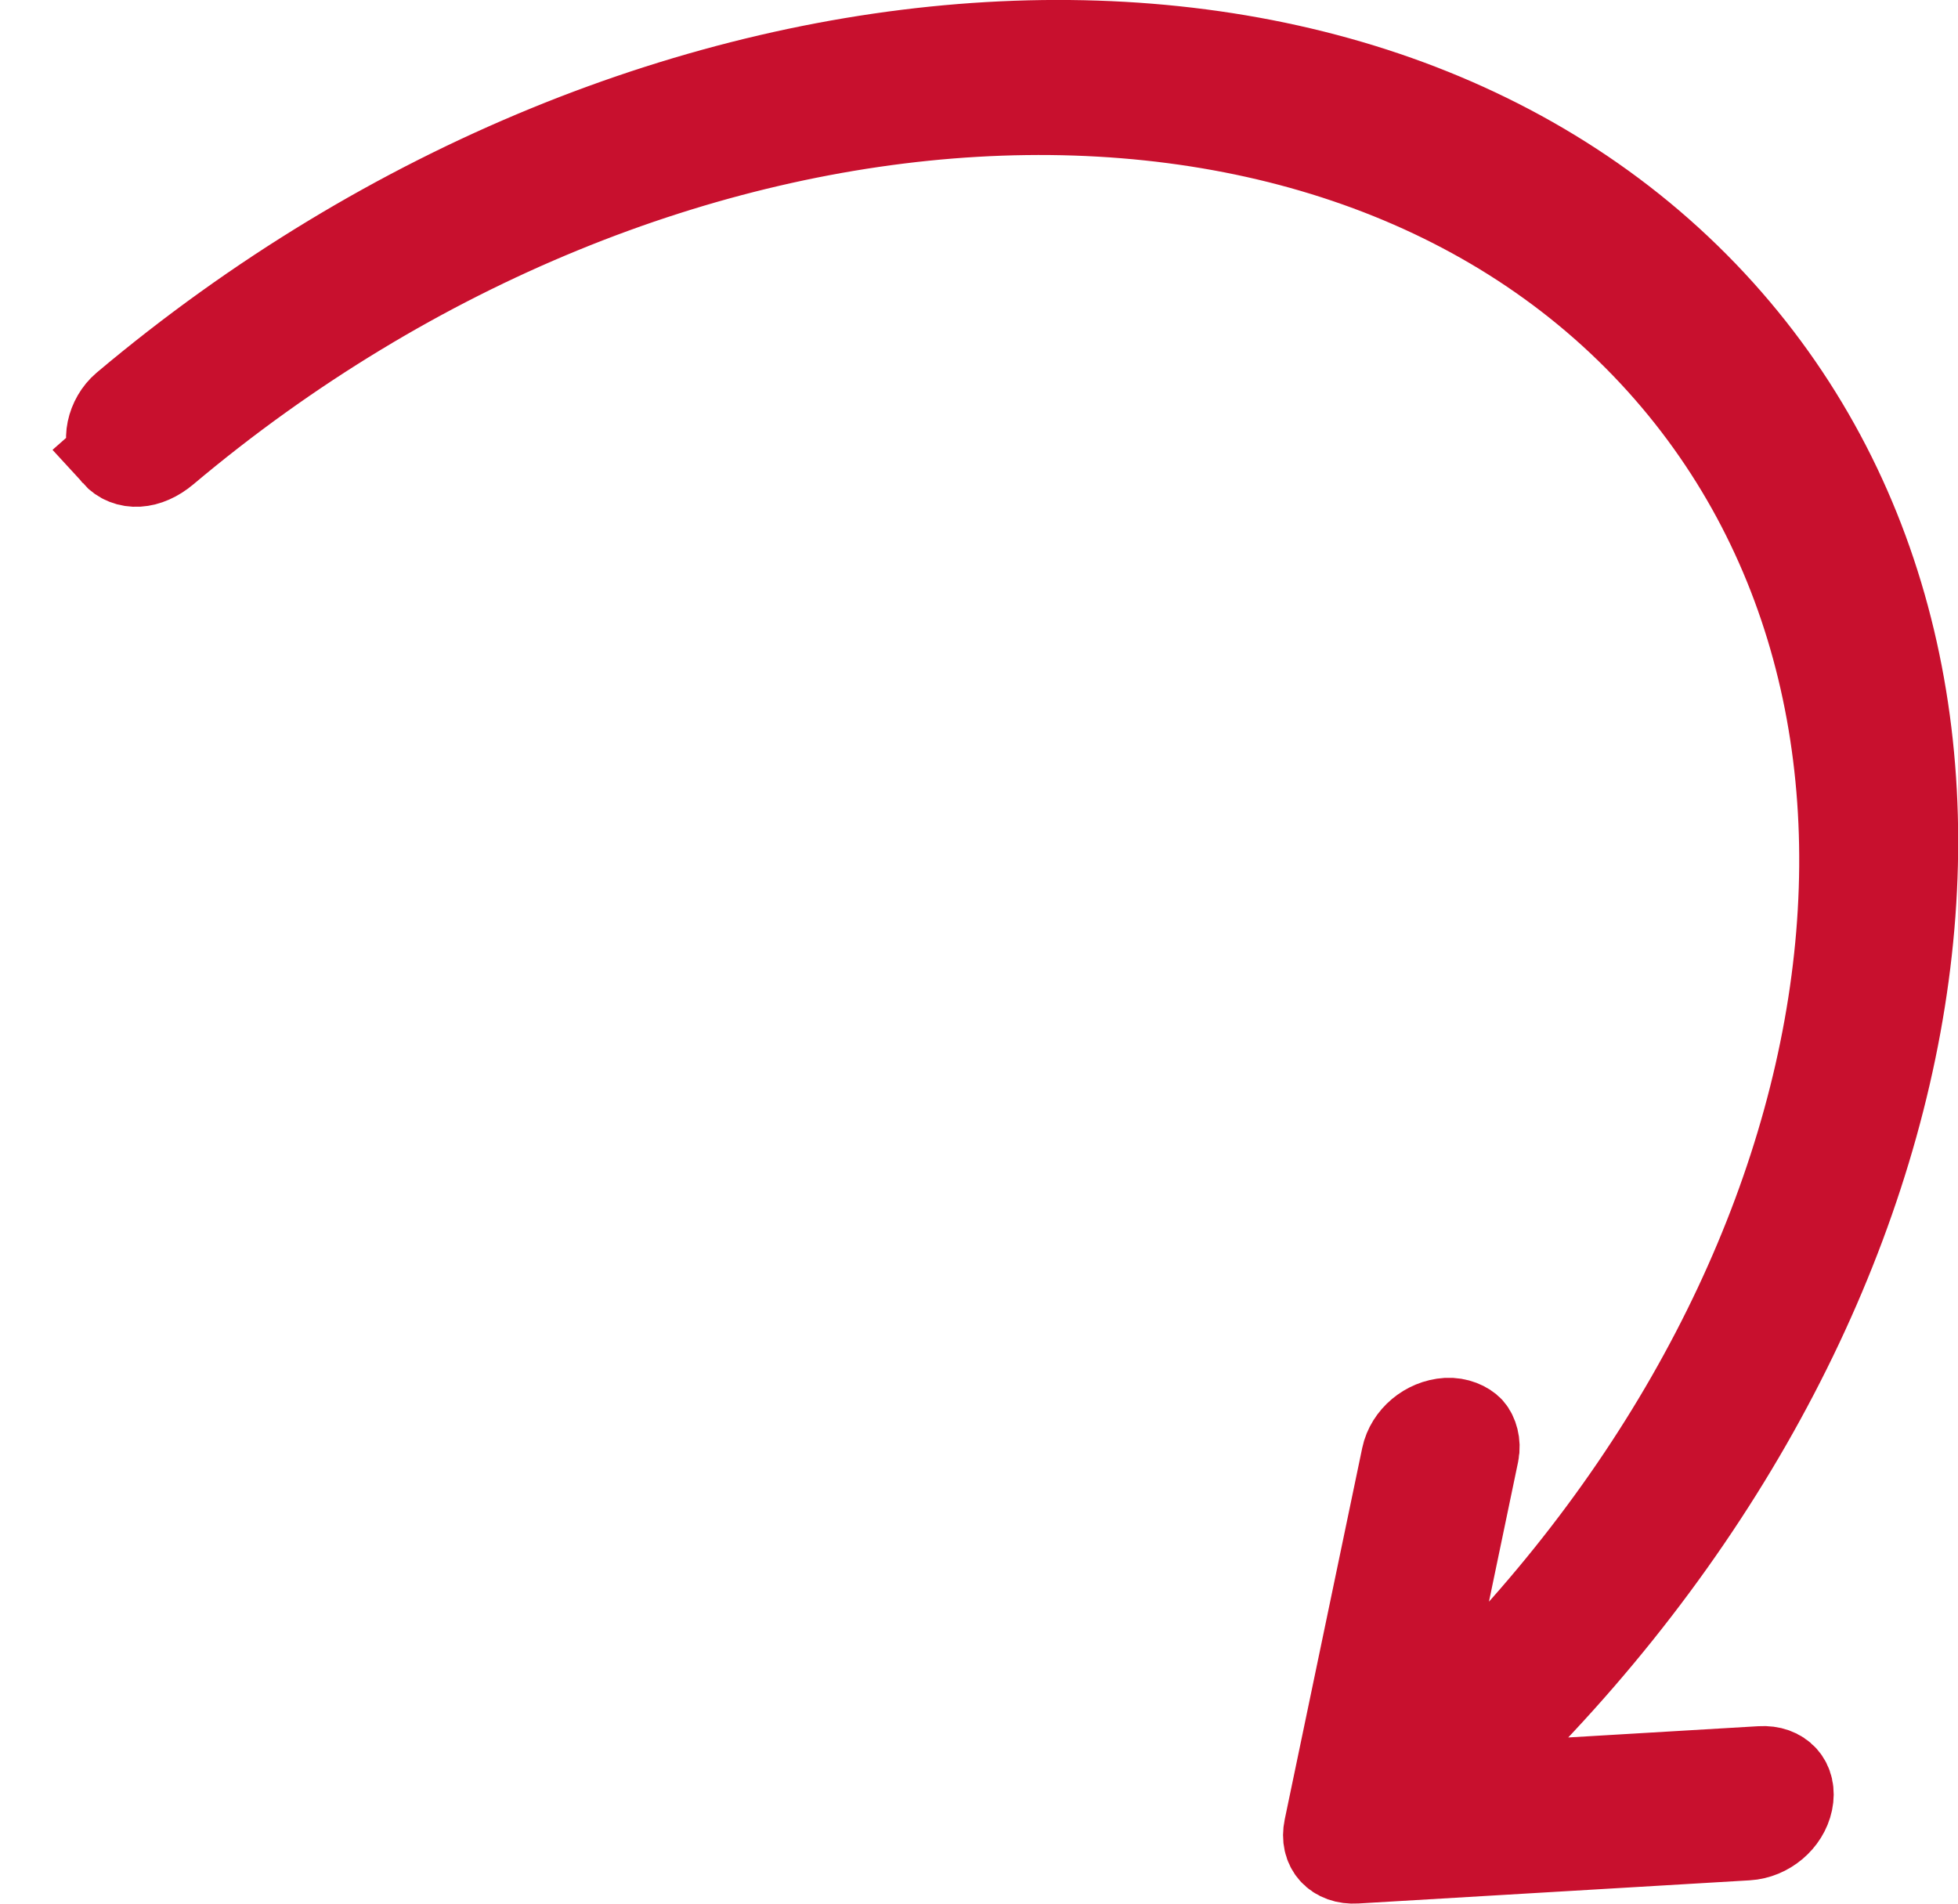 <?xml version="1.0" encoding="UTF-8" standalone="no"?>
<svg
   version="1.1"
   x="0px"
   y="0px"
   viewBox="0 0 26.377 25.643"
   enable-background="new 0 0 100 100"
   xml:space="preserve"
   id="svg2"
   width="6.979mm"
   height="6.785mm"
   xmlns="http://www.w3.org/2000/svg"
   xmlns:svg="http://www.w3.org/2000/svg"><defs
     id="defs2" /><path
     d="m 1.554,6.108 c 0.161,0.178 0.427,0.162 0.667,-0.039 6.676,-5.619 15.711,-6.121 20.153,-1.191 4.308,4.782 2.803,12.942 -3.312,18.558 l 0.806,-3.864 c 0.026,-0.127 -0.014,-0.249 -0.067,-0.309 -0.054,-0.059 -0.174,-0.115 -0.307,-0.107 -0.267,0.016 -0.507,0.218 -0.56,0.471 l -1.044,5.004 c -0.053,0.253 0.108,0.432 0.375,0.416 l 5.272,-0.312 c 0.267,-0.016 0.507,-0.218 0.56,-0.471 0.053,-0.253 -0.108,-0.432 -0.375,-0.416 l -4.137,0.245 c 6.528,-6.017 8.192,-14.78 3.59,-19.889 -4.736,-5.257 -14.372,-4.719 -21.488,1.27 -0.2,0.168 -0.266,0.485 -0.132,0.633 z"
     id="path1"
     style="fill:#c8102e;fill-opacity:1;stroke:#c8102e;stroke-width:1.191;stroke-dasharray:none;stroke-opacity:1" /></svg>
